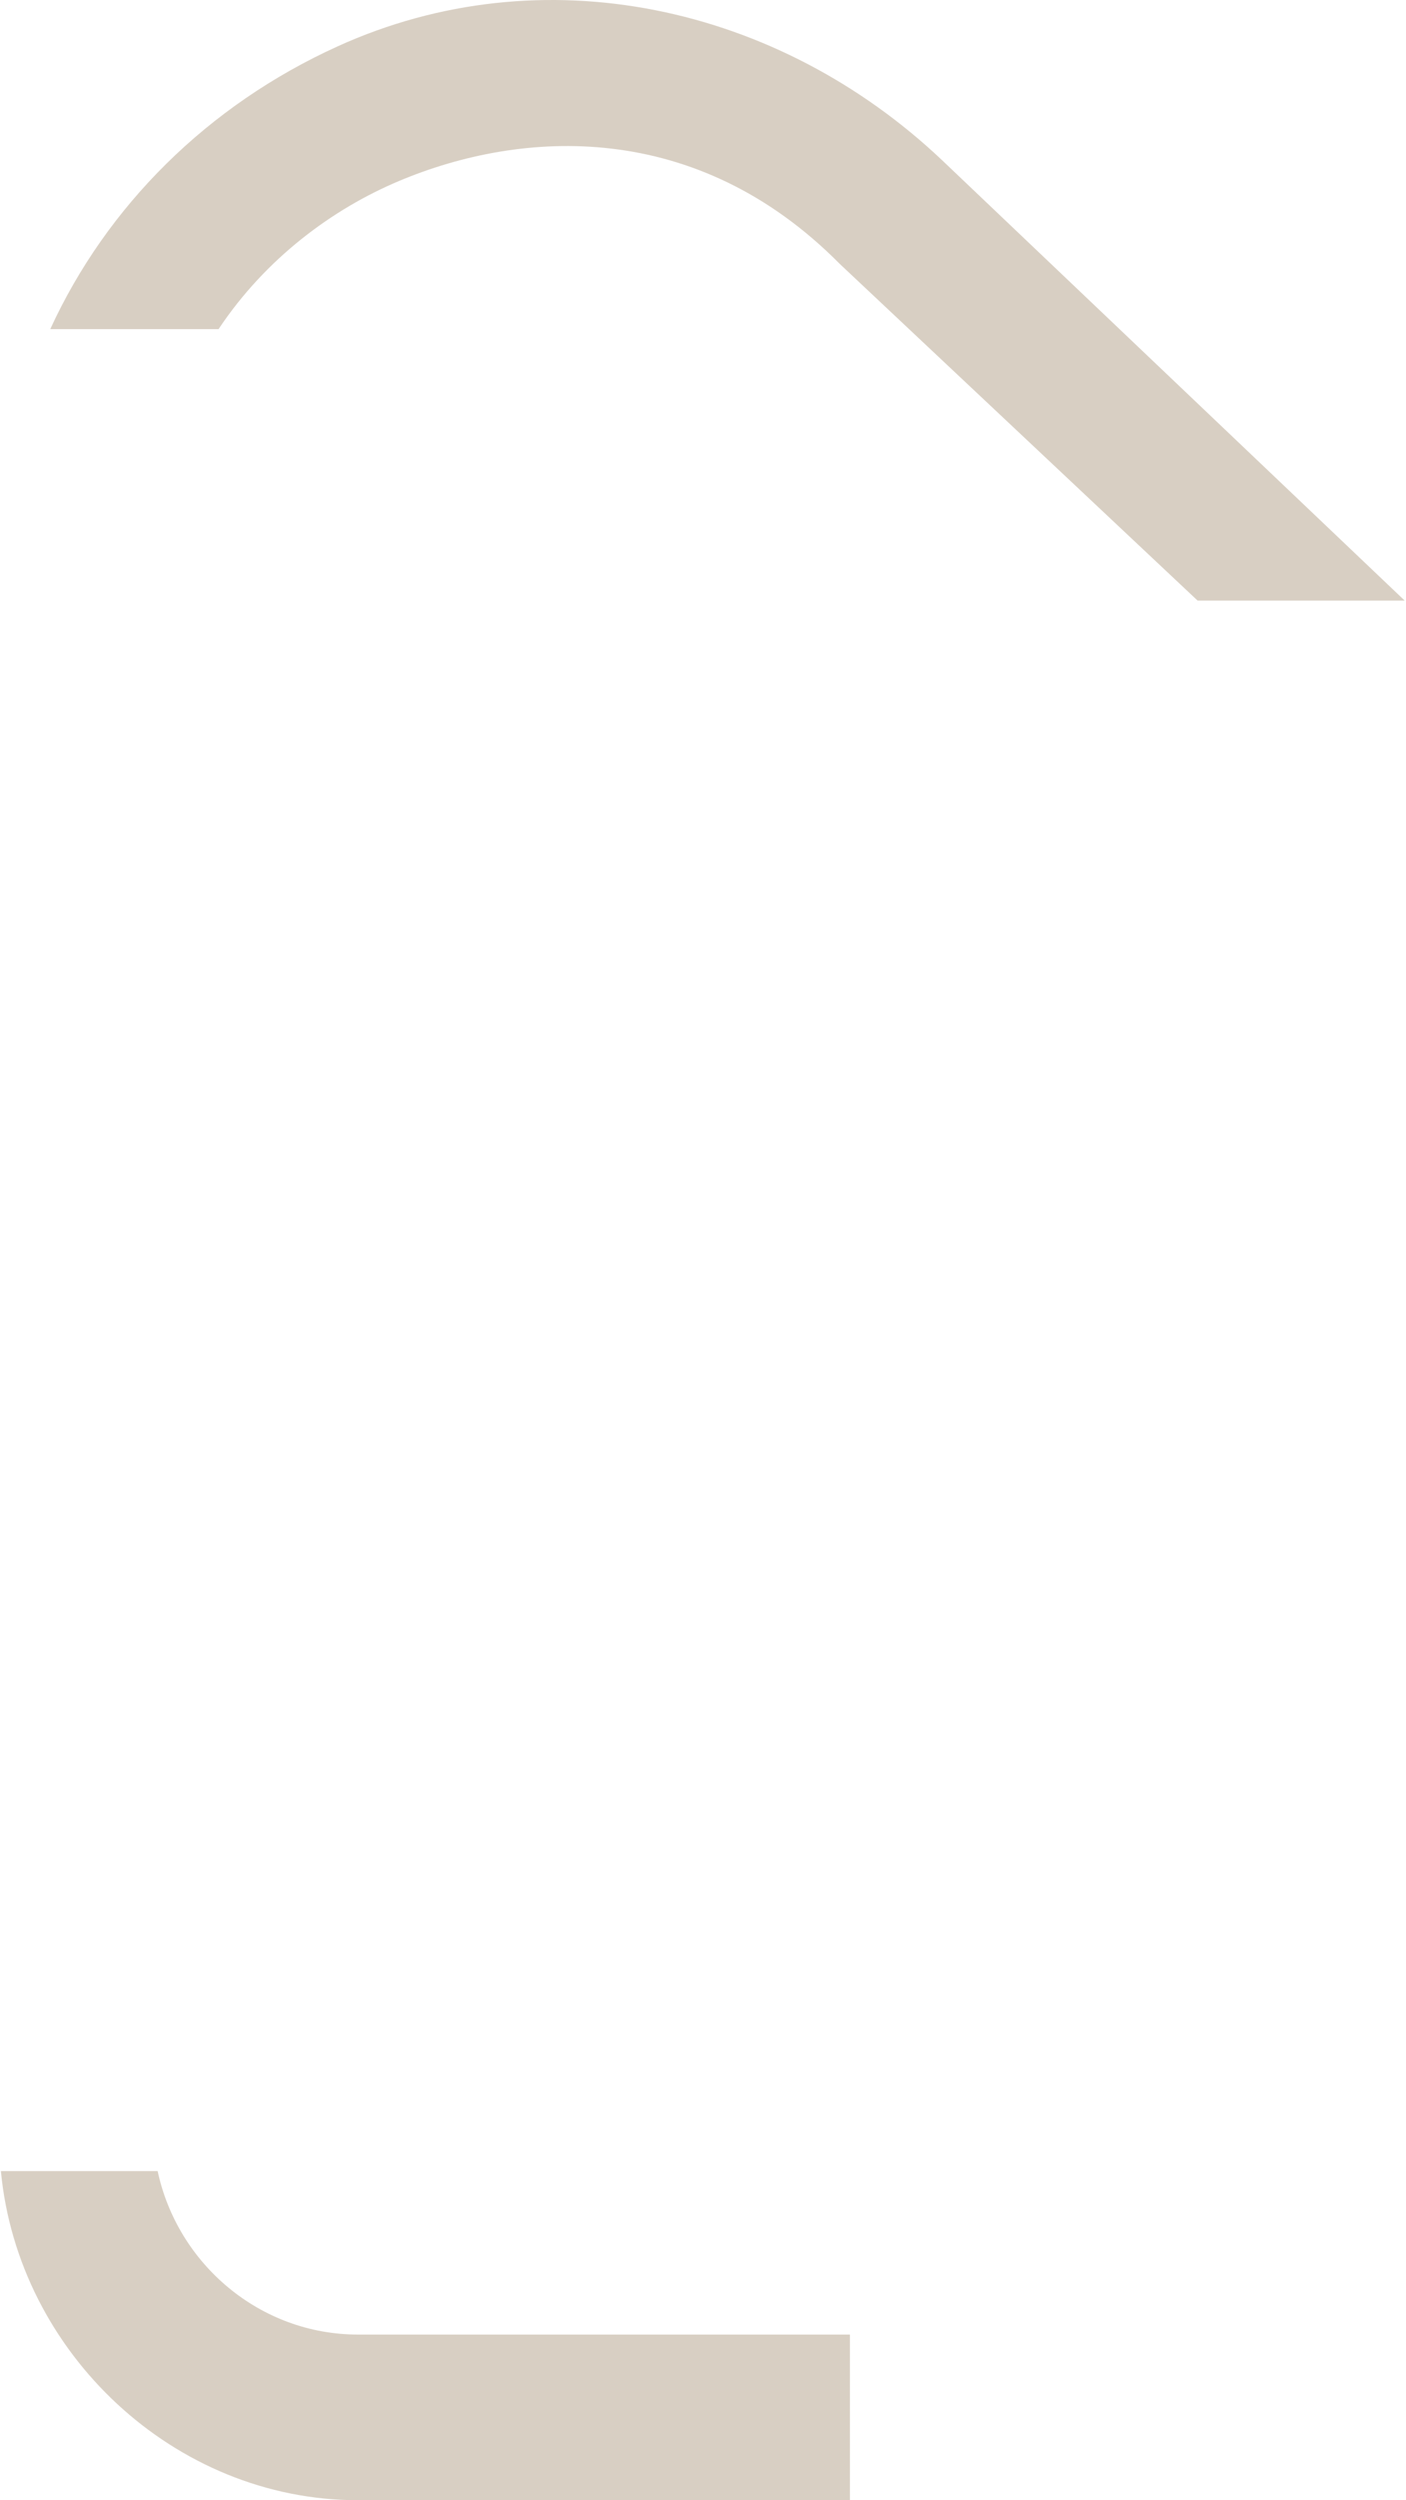<svg width="265" height="471" viewBox="0 0 265 471" fill="none" xmlns="http://www.w3.org/2000/svg">
<path fill-rule="evenodd" clip-rule="evenodd" d="M67.478 471H160.193V439.793H67.478C49.019 439.793 33.476 426.545 29.714 409H0.168C3.409 443.244 32.866 471 67.478 471ZM9.473 62C20.157 38.748 39.182 19.845 63.614 8.742C102.246 -8.812 146.672 0.941 177.578 30.197L264.755 113.145H225.724L158.262 49.702C131.22 22.395 98.383 24.346 75.204 34.098C62.637 39.386 50.07 48.686 41.197 62H9.473Z" fill="#D8CFC3"/>
</svg>

